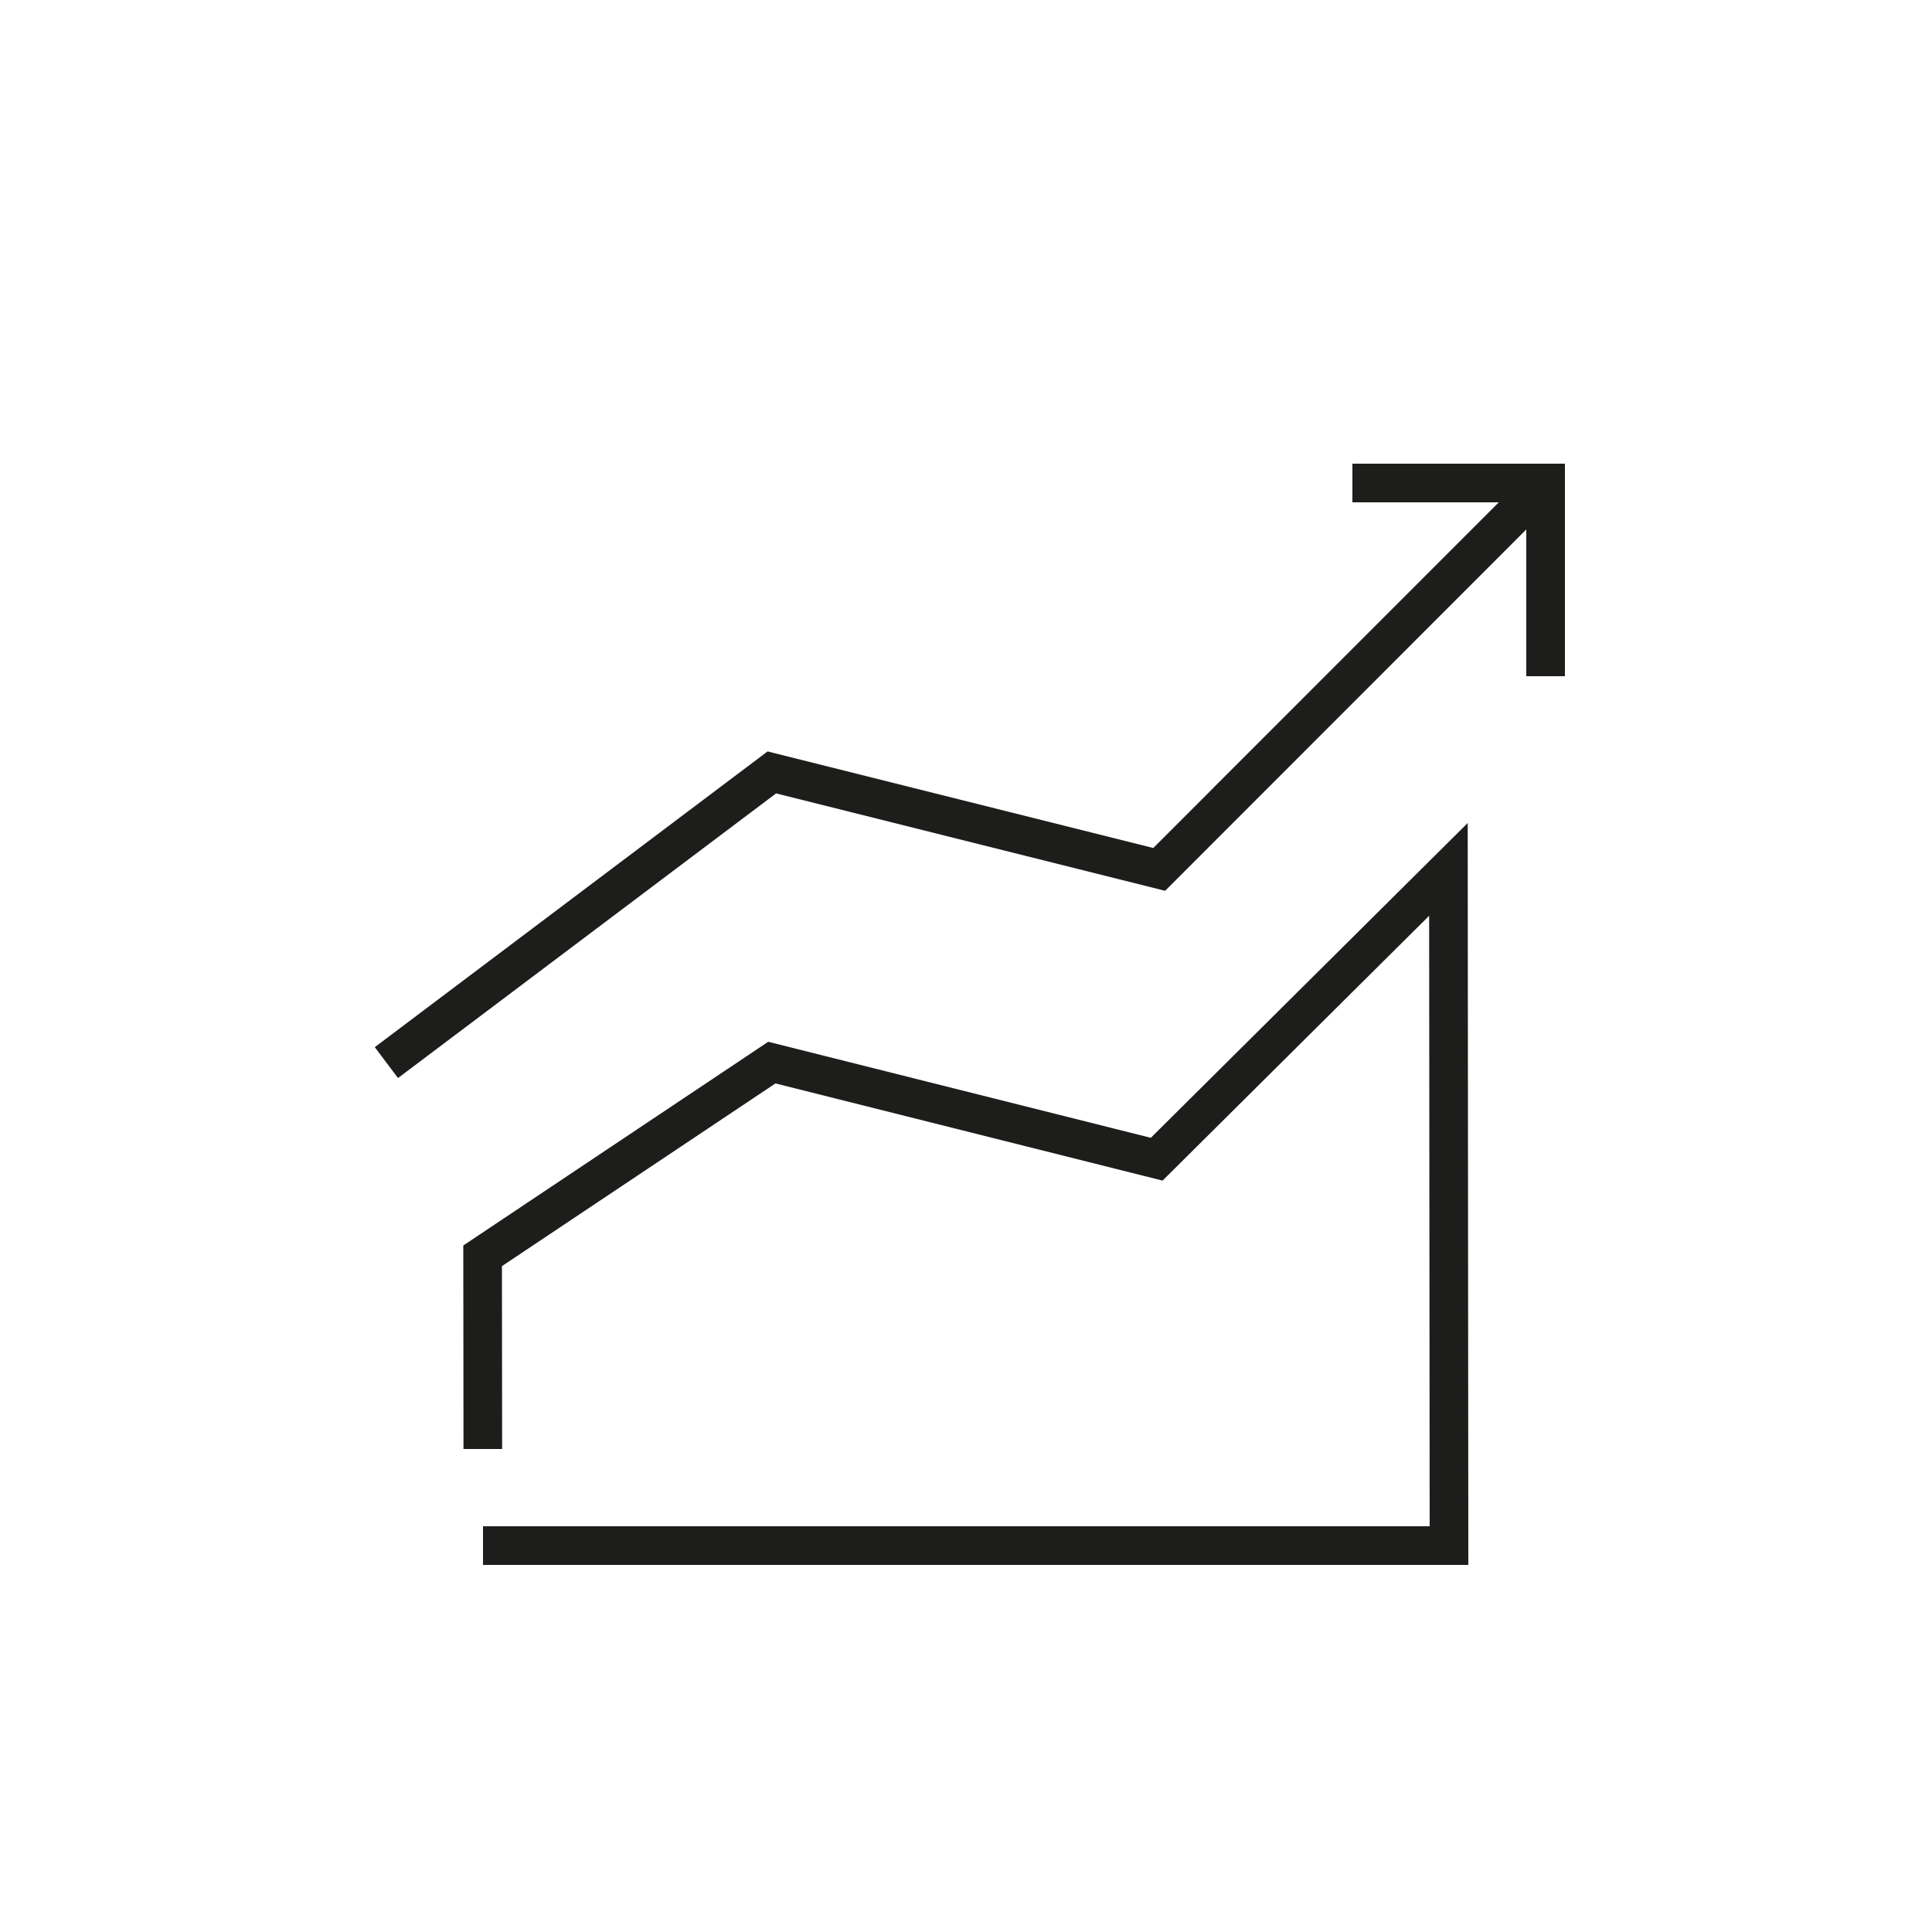 <?xml version="1.0" encoding="UTF-8"?> <svg xmlns="http://www.w3.org/2000/svg" viewBox="0 0 100 100"><defs><style>.cls-1{fill:none;stroke:#1d1d1b;stroke-miterlimit:10;stroke-width:2px;}</style></defs><g id="Increase"><polyline class="cls-1" points="24.99 75 24.98 65 39.95 55 59.87 60 74.97 45 75 80 25 80"></polyline><polyline class="cls-1" points="80 24.99 60 45 39.95 39.98 20 55"></polyline><polyline class="cls-1" points="70 25 80 25 80 35"></polyline></g></svg> 